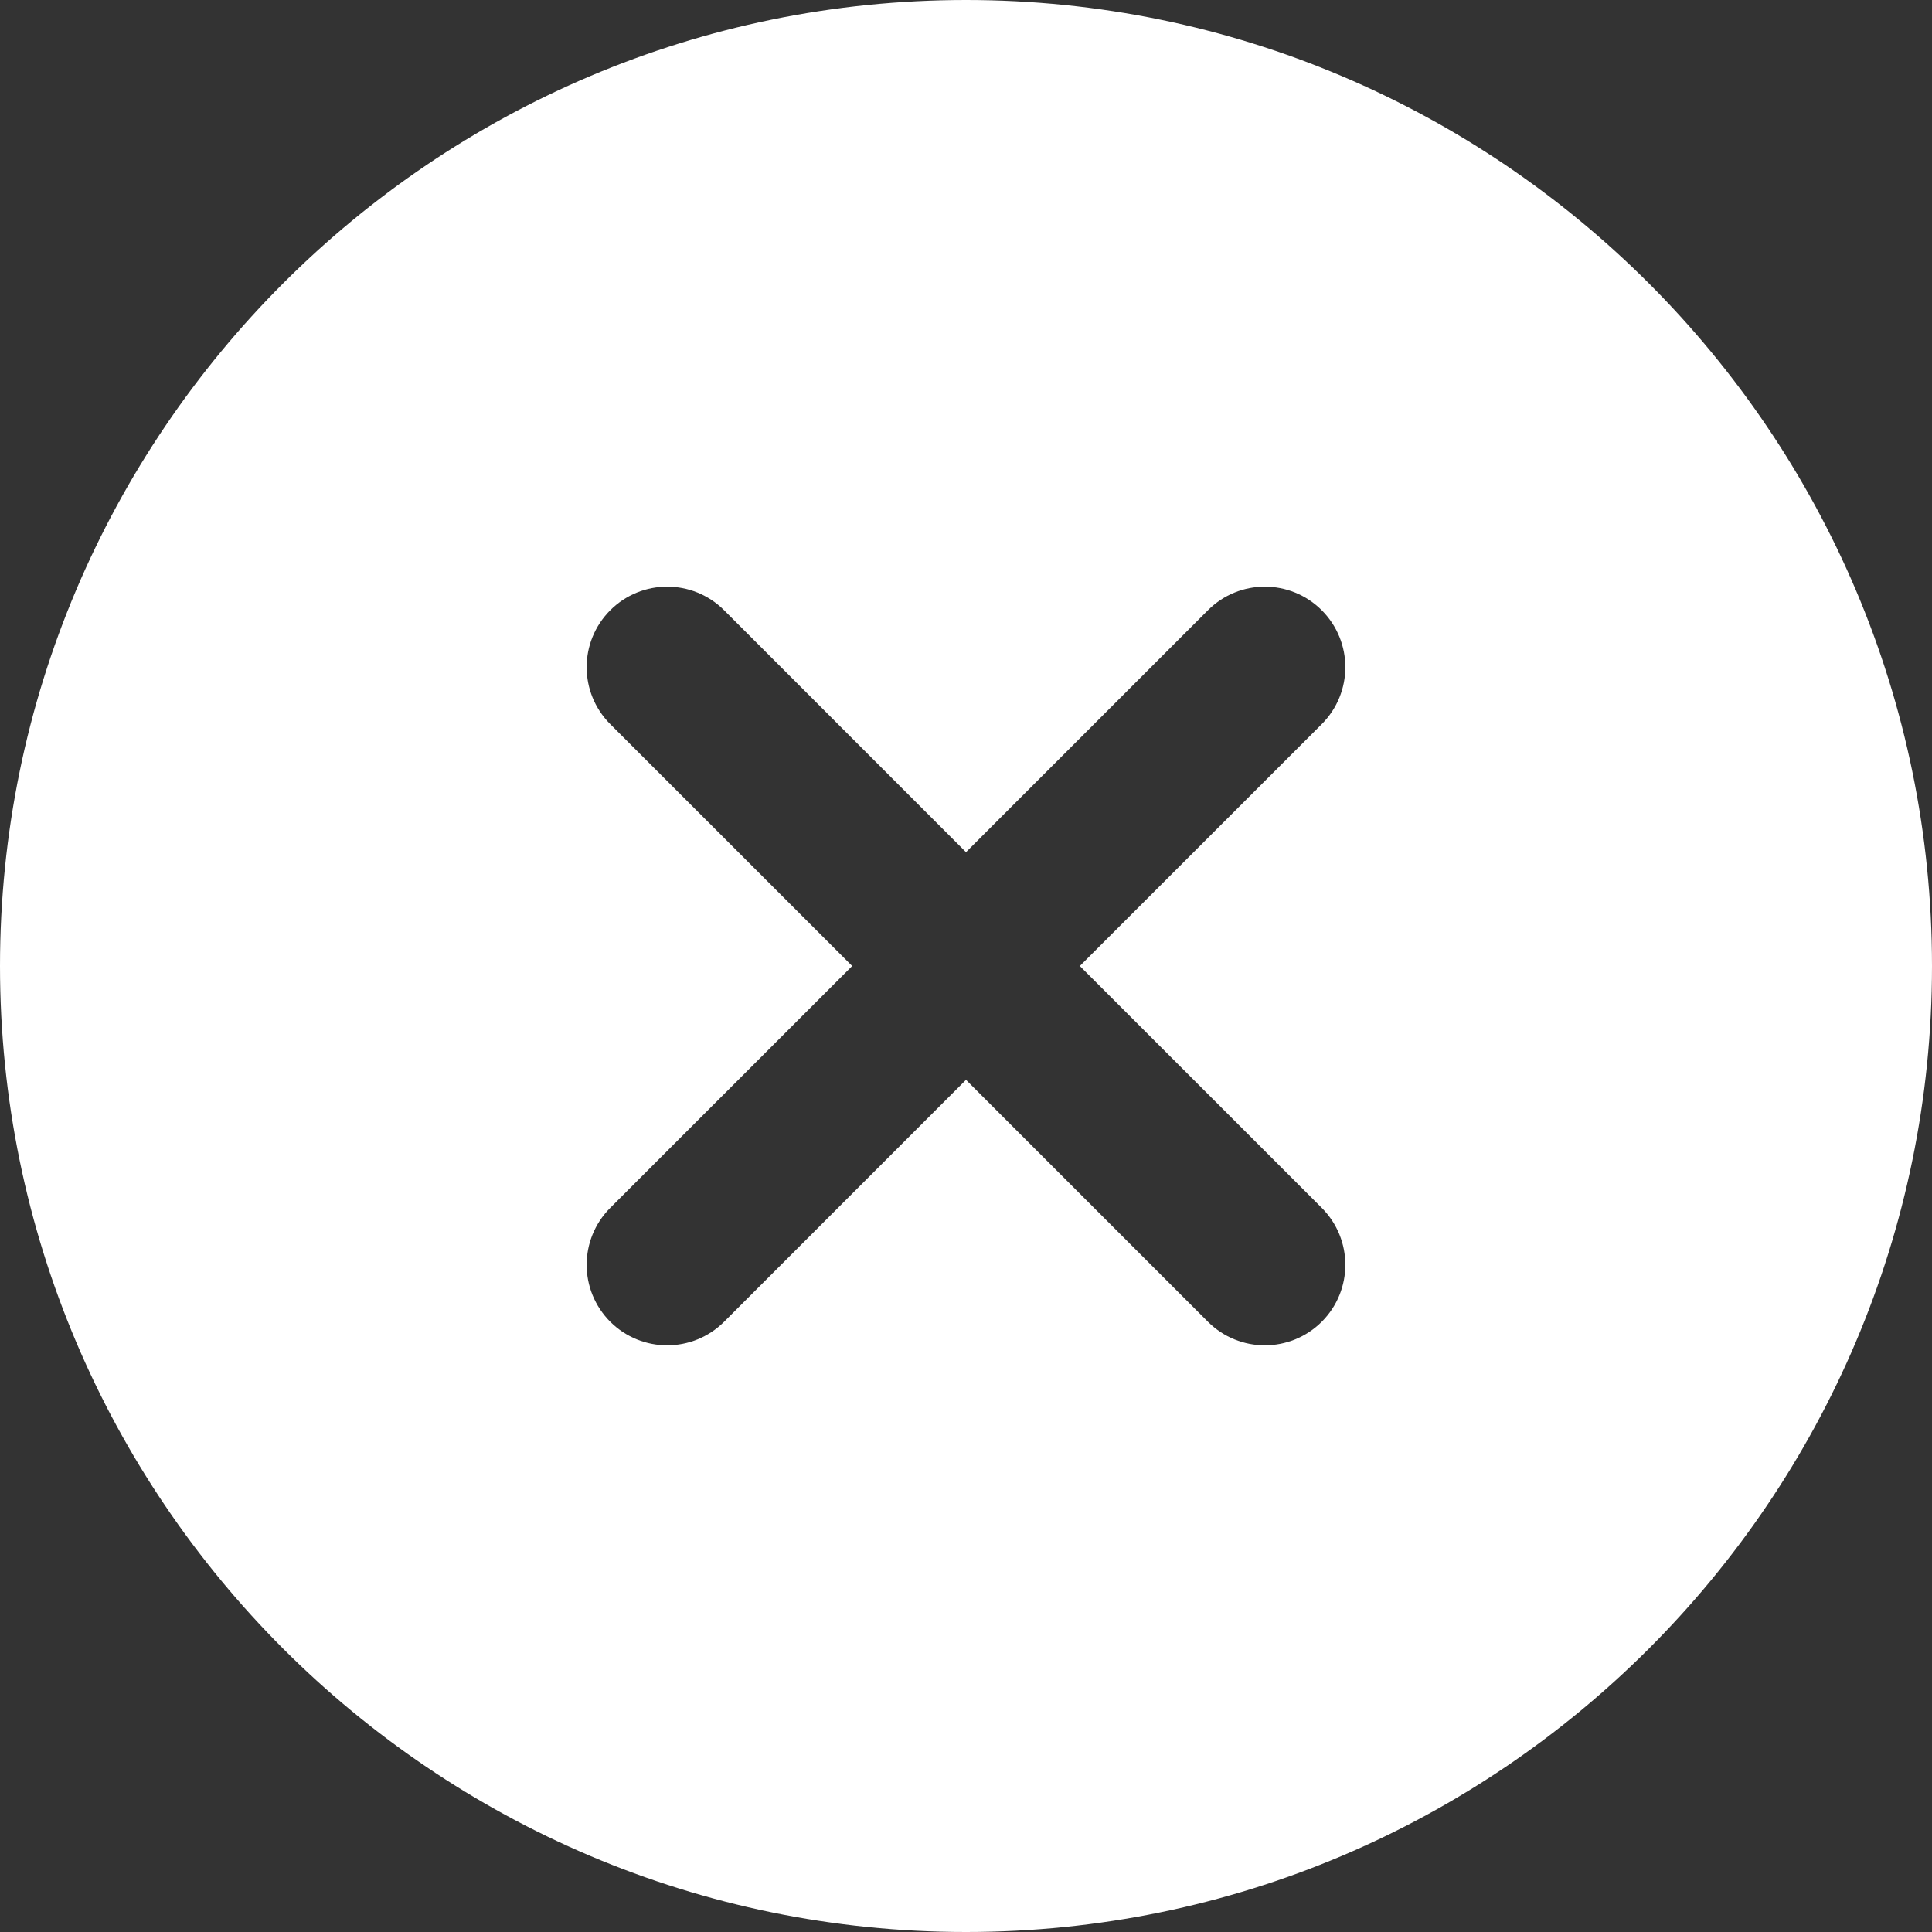 <svg width="36" height="36" viewBox="0 0 36 36" fill="none" xmlns="http://www.w3.org/2000/svg">
<rect x="0" y="0" width="36" height="36" fill="#333333" stroke="none"/>
<path fill-rule="evenodd" clip-rule="evenodd" d="M0 18C0 8.074 8.074 0 18 0C27.926 0 36 8.074 36 18C36 27.926 27.926 36 18 36C8.074 36 0 27.926 0 18ZM24.629 24.629C25.215 24.042 25.215 23.094 24.629 22.507L20.121 18L24.629 13.493C25.215 12.906 25.215 11.958 24.629 11.371C24.042 10.785 23.094 10.785 22.508 11.371L18 15.879L13.493 11.371C12.906 10.785 11.958 10.785 11.371 11.371C10.785 11.958 10.785 12.906 11.371 13.493L15.879 18L11.371 22.507C10.785 23.094 10.785 24.042 11.371 24.629C11.664 24.921 12.048 25.068 12.432 25.068C12.816 25.068 13.2 24.921 13.493 24.629L18 20.121L22.508 24.629C22.8 24.921 23.184 25.068 23.568 25.068C23.952 25.068 24.336 24.921 24.629 24.629Z" fill="white"/>
</svg>
